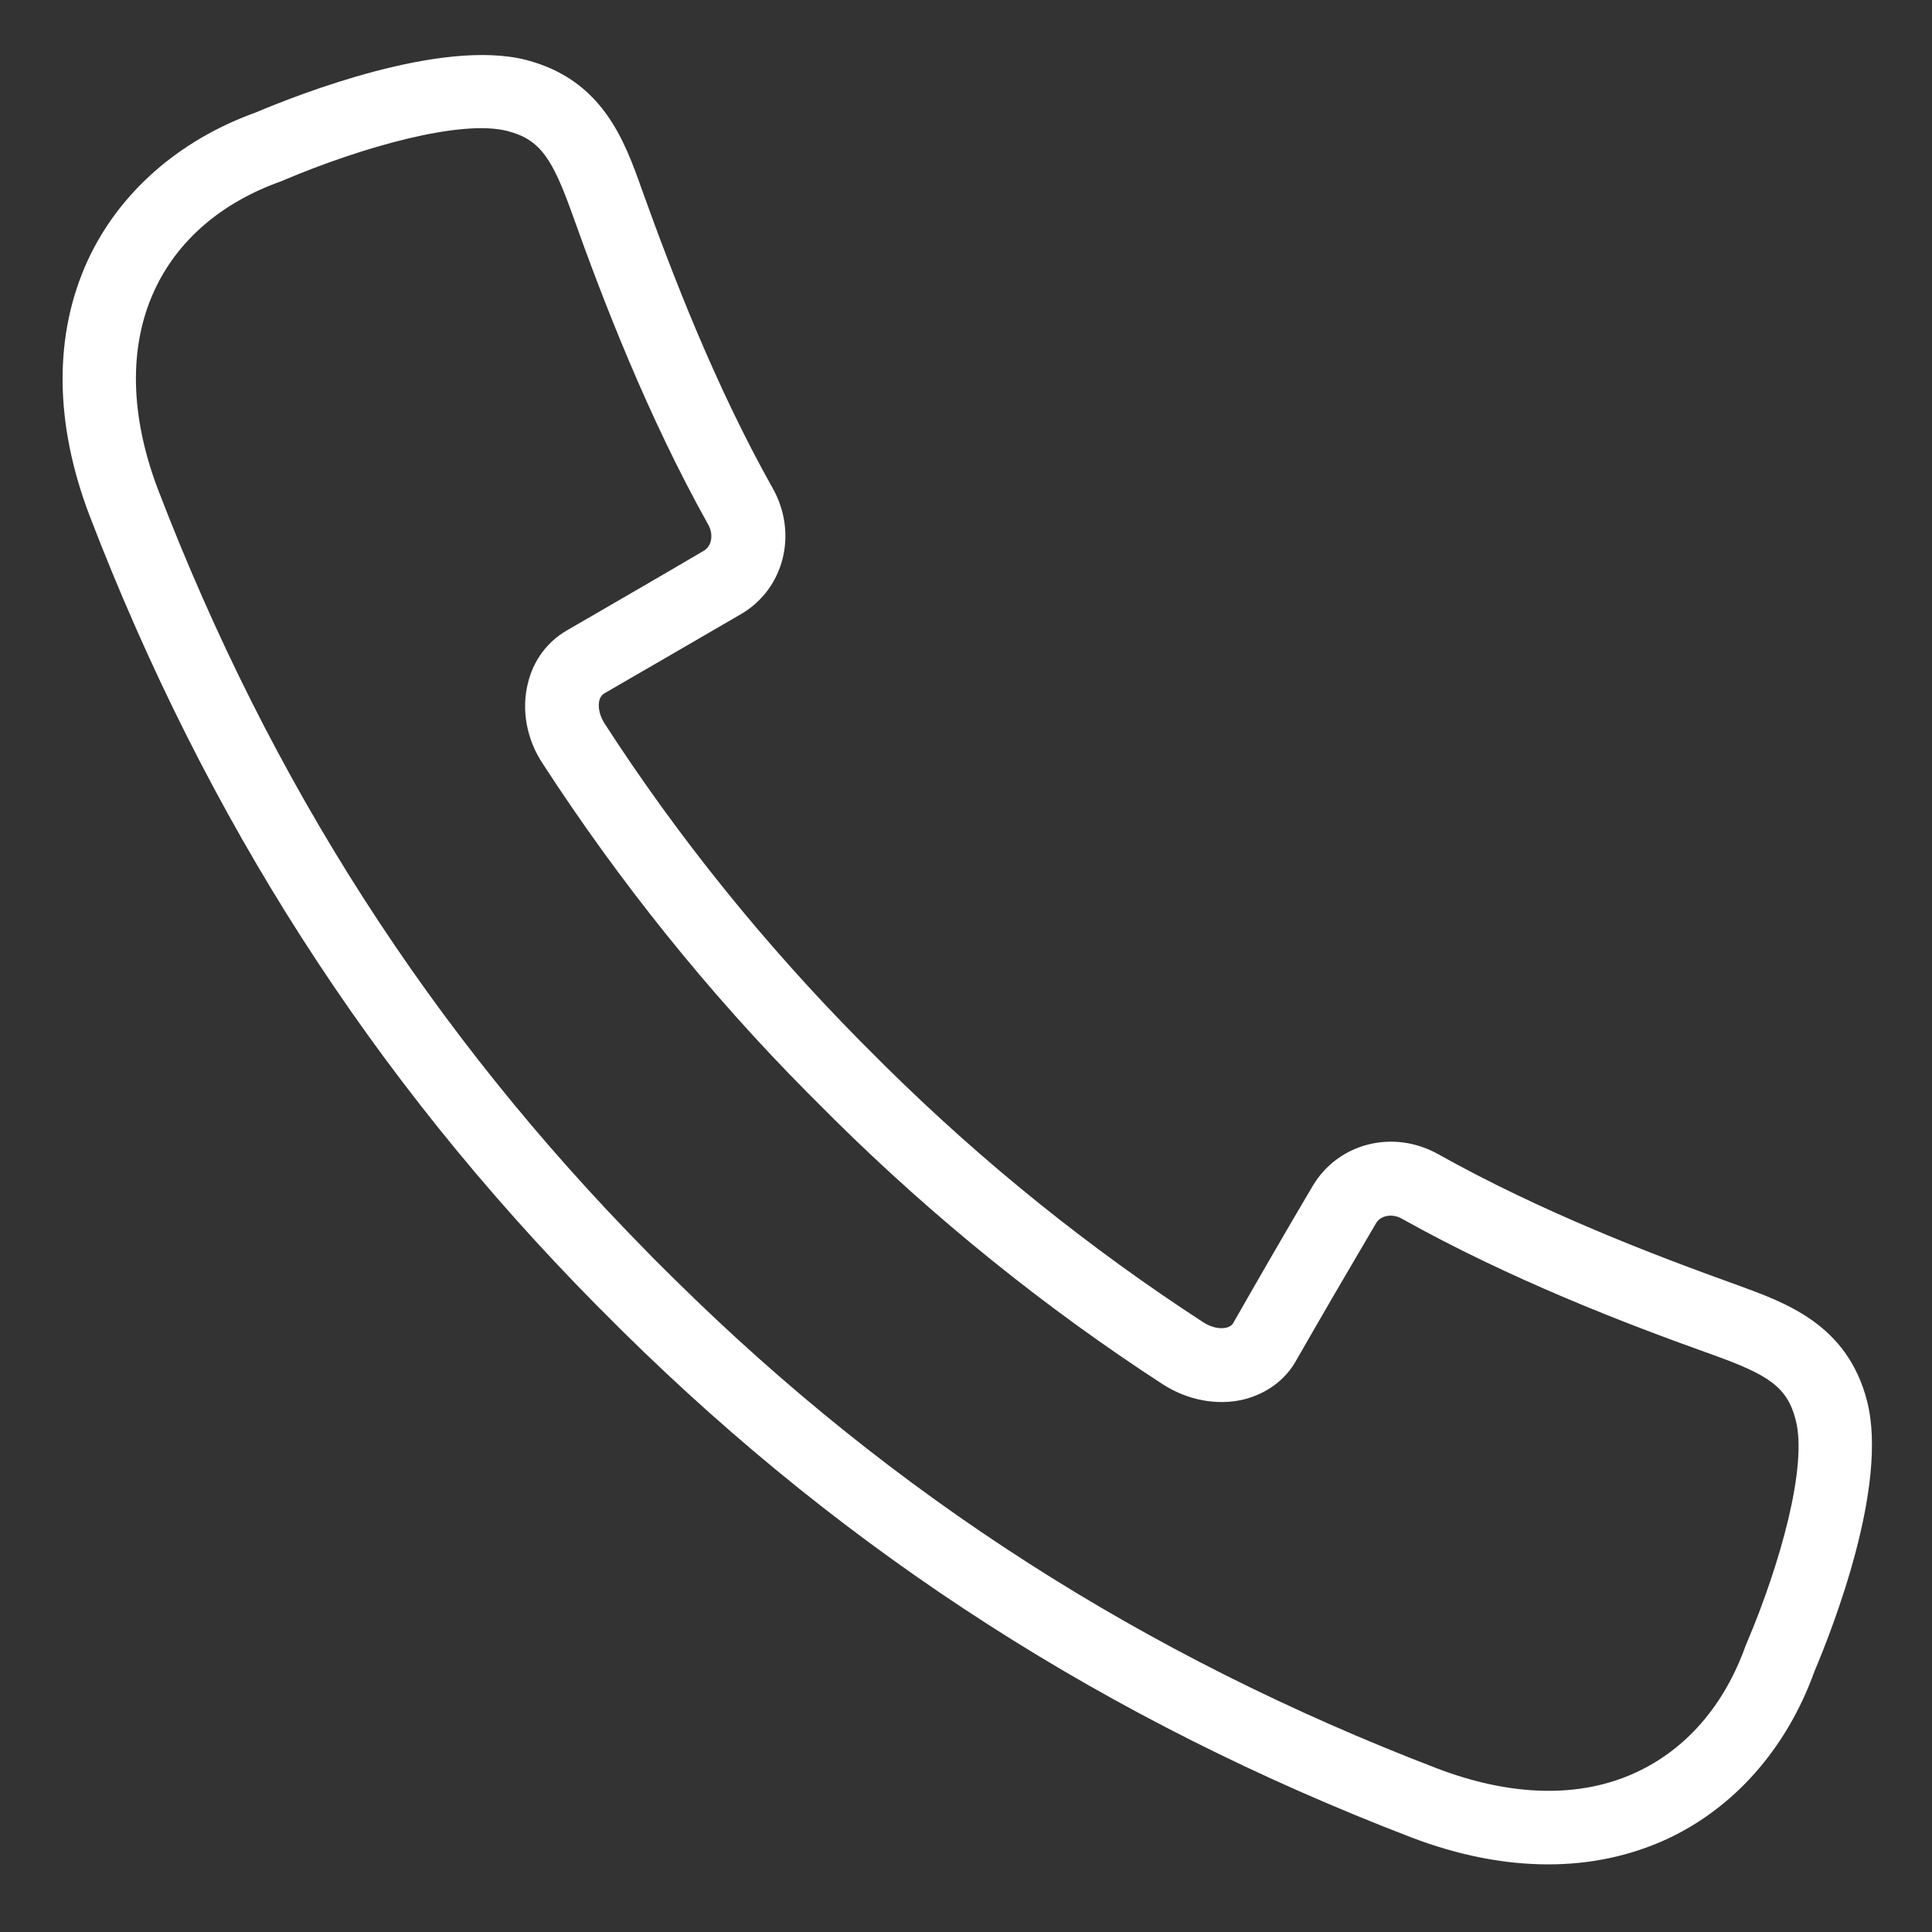 <?xml version="1.0" encoding="UTF-8" standalone="no"?>
<svg
   xmlns:dc="http://purl.org/dc/elements/1.1/"
   xmlns:cc="http://creativecommons.org/ns#"
   xmlns:rdf="http://www.w3.org/1999/02/22-rdf-syntax-ns#"
   xmlns:svg="http://www.w3.org/2000/svg"
   xmlns="http://www.w3.org/2000/svg"
   xml:space="preserve"
   style="enable-background:new 0 0 500 500;"
   viewBox="0 0 500 500"
   y="0px"
   x="0px"
   id="Calque_1"
   version="1.1"><rect x="0" y="0" width="500" height="500" fill="#333333" stroke="none"/><defs
   id="defs9" />
<style
   id="style2"
   type="text/css">
	.st0{fill:#020203;}
</style>
<path
   style="fill:#ffffff;fill-opacity:1"
   id="path4"
   d="M483.2,362.6c-5.1-19.8-20.9-25.4-33.5-30c-22-7.9-50.7-18.9-77.5-33.9c-11.6-6.5-25.8-2.9-32.4,8.1  c-7,11.8-13.9,23.8-20.7,35.7c-0.3,0.5-0.9,0.9-1.7,1.1c-1.8,0.4-4-0.1-6-1.4c-29.4-19.1-57-41.3-82.1-66.1  c-1.1-1.1-5.6-5.6-6.7-6.7c-24.8-25.1-47.1-52.7-66.1-82.1c-1.3-2-1.8-4.2-1.4-6c0.2-0.8,0.6-1.4,1.2-1.8  c11.8-6.8,23.8-13.8,35.7-20.7c11-6.6,14.5-20.8,8-32.4C185,99.7,174,71,166.1,49c-4.5-12.7-10.2-28.4-30-33.5  c-22-5.6-59,9-69.9,13.6c-20,7.2-35.4,20.8-43.5,38.3c-8.8,19.2-8.7,42,0.5,66.1c30.2,78.6,73,145.3,130.9,204  c1.2,1.2,5.9,5.9,7.1,7.1c58.7,57.9,125.4,100.7,204,130.9c12.3,4.7,24.2,7,35.5,7c10.9,0,21.2-2.2,30.6-6.5  c17.5-8.1,31.1-23.5,38.3-43.5C474.2,421.6,488.8,384.6,483.2,362.6z M452.1,425.1c-0.1,0.2-0.2,0.5-0.3,0.7l0,0  c-5.5,15.5-15.4,26.9-28.4,32.9c-14.4,6.7-32.2,6.3-51.4-1c-76.1-29.2-140.7-70.6-197.4-126.6c-1.2-1.2-5.9-5.8-7-7  c-56-56.8-97.5-121.3-126.7-197.4c-7.3-19.2-7.6-37-1-51.4c6-13.1,17.4-22.9,32.9-28.4l0,0c0.2-0.1,0.5-0.2,0.7-0.3  c20.1-8.5,45.7-15.8,57.8-12.7c8.6,2.2,11.7,7.3,16.8,21.5c8.1,22.7,19.5,52.3,35.2,80.4c1.4,2.5,0.9,5.5-1.1,6.7  c-11.7,6.9-23.7,13.8-35.4,20.6c-5.1,2.9-8.8,7.8-10.2,13.8c-1.7,6.9-0.3,14.5,3.9,20.8c19.8,30.5,42.8,59.2,68.6,85.2  c1.1,1.1,5.6,5.6,6.8,6.8c26,25.7,54.6,48.8,85.1,68.6c6.4,4.1,14,5.5,20.8,3.9c6-1.5,10.9-5.1,13.7-10.2  c6.7-11.7,13.7-23.7,20.6-35.4c1.2-2.1,4.3-2.6,6.7-1.2c28.1,15.7,57.7,27.1,80.4,35.2c14.2,5.1,19.3,8.2,21.5,16.8  C467.9,379.4,460.6,405.1,452.1,425.1z"
   class="st0" />
</svg>